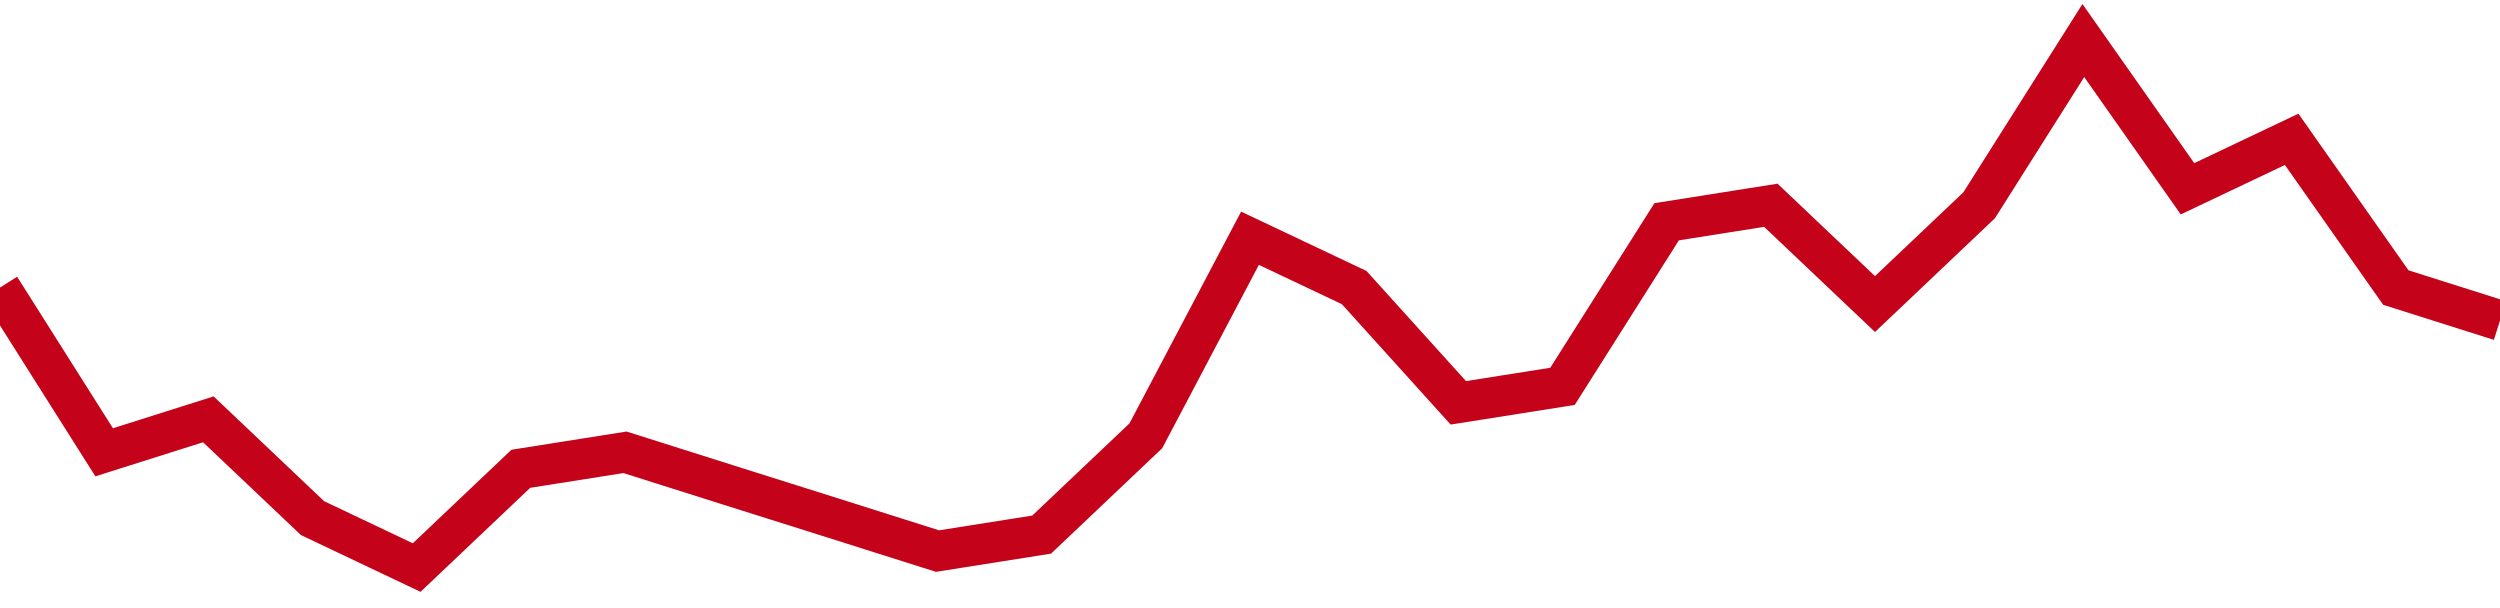 <!-- Generated with https://github.com/jxxe/sparkline/ --><svg viewBox="0 0 185 45" class="sparkline" xmlns="http://www.w3.org/2000/svg"><path class="sparkline--fill" d="M 0 21.28 L 0 21.28 L 7.708 33.47 L 15.417 31.03 L 23.125 38.34 L 30.833 42 L 38.542 34.69 L 46.25 33.47 L 53.958 35.91 L 61.667 38.34 L 69.375 40.78 L 77.083 39.56 L 84.792 32.25 L 92.5 17.63 L 100.208 21.28 L 107.917 29.81 L 115.625 28.59 L 123.333 16.41 L 131.042 15.19 L 138.75 22.5 L 146.458 15.19 L 154.167 3 L 161.875 13.97 L 169.583 10.31 L 177.292 21.28 L 185 23.72 V 45 L 0 45 Z" stroke="none" fill="none" ></path><path class="sparkline--line" d="M 0 21.28 L 0 21.28 L 7.708 33.47 L 15.417 31.03 L 23.125 38.34 L 30.833 42 L 38.542 34.69 L 46.25 33.47 L 53.958 35.91 L 61.667 38.34 L 69.375 40.78 L 77.083 39.56 L 84.792 32.25 L 92.5 17.63 L 100.208 21.28 L 107.917 29.81 L 115.625 28.59 L 123.333 16.41 L 131.042 15.19 L 138.75 22.5 L 146.458 15.19 L 154.167 3 L 161.875 13.97 L 169.583 10.31 L 177.292 21.28 L 185 23.72" fill="none" stroke-width="3" stroke="#C4021A" ></path></svg>